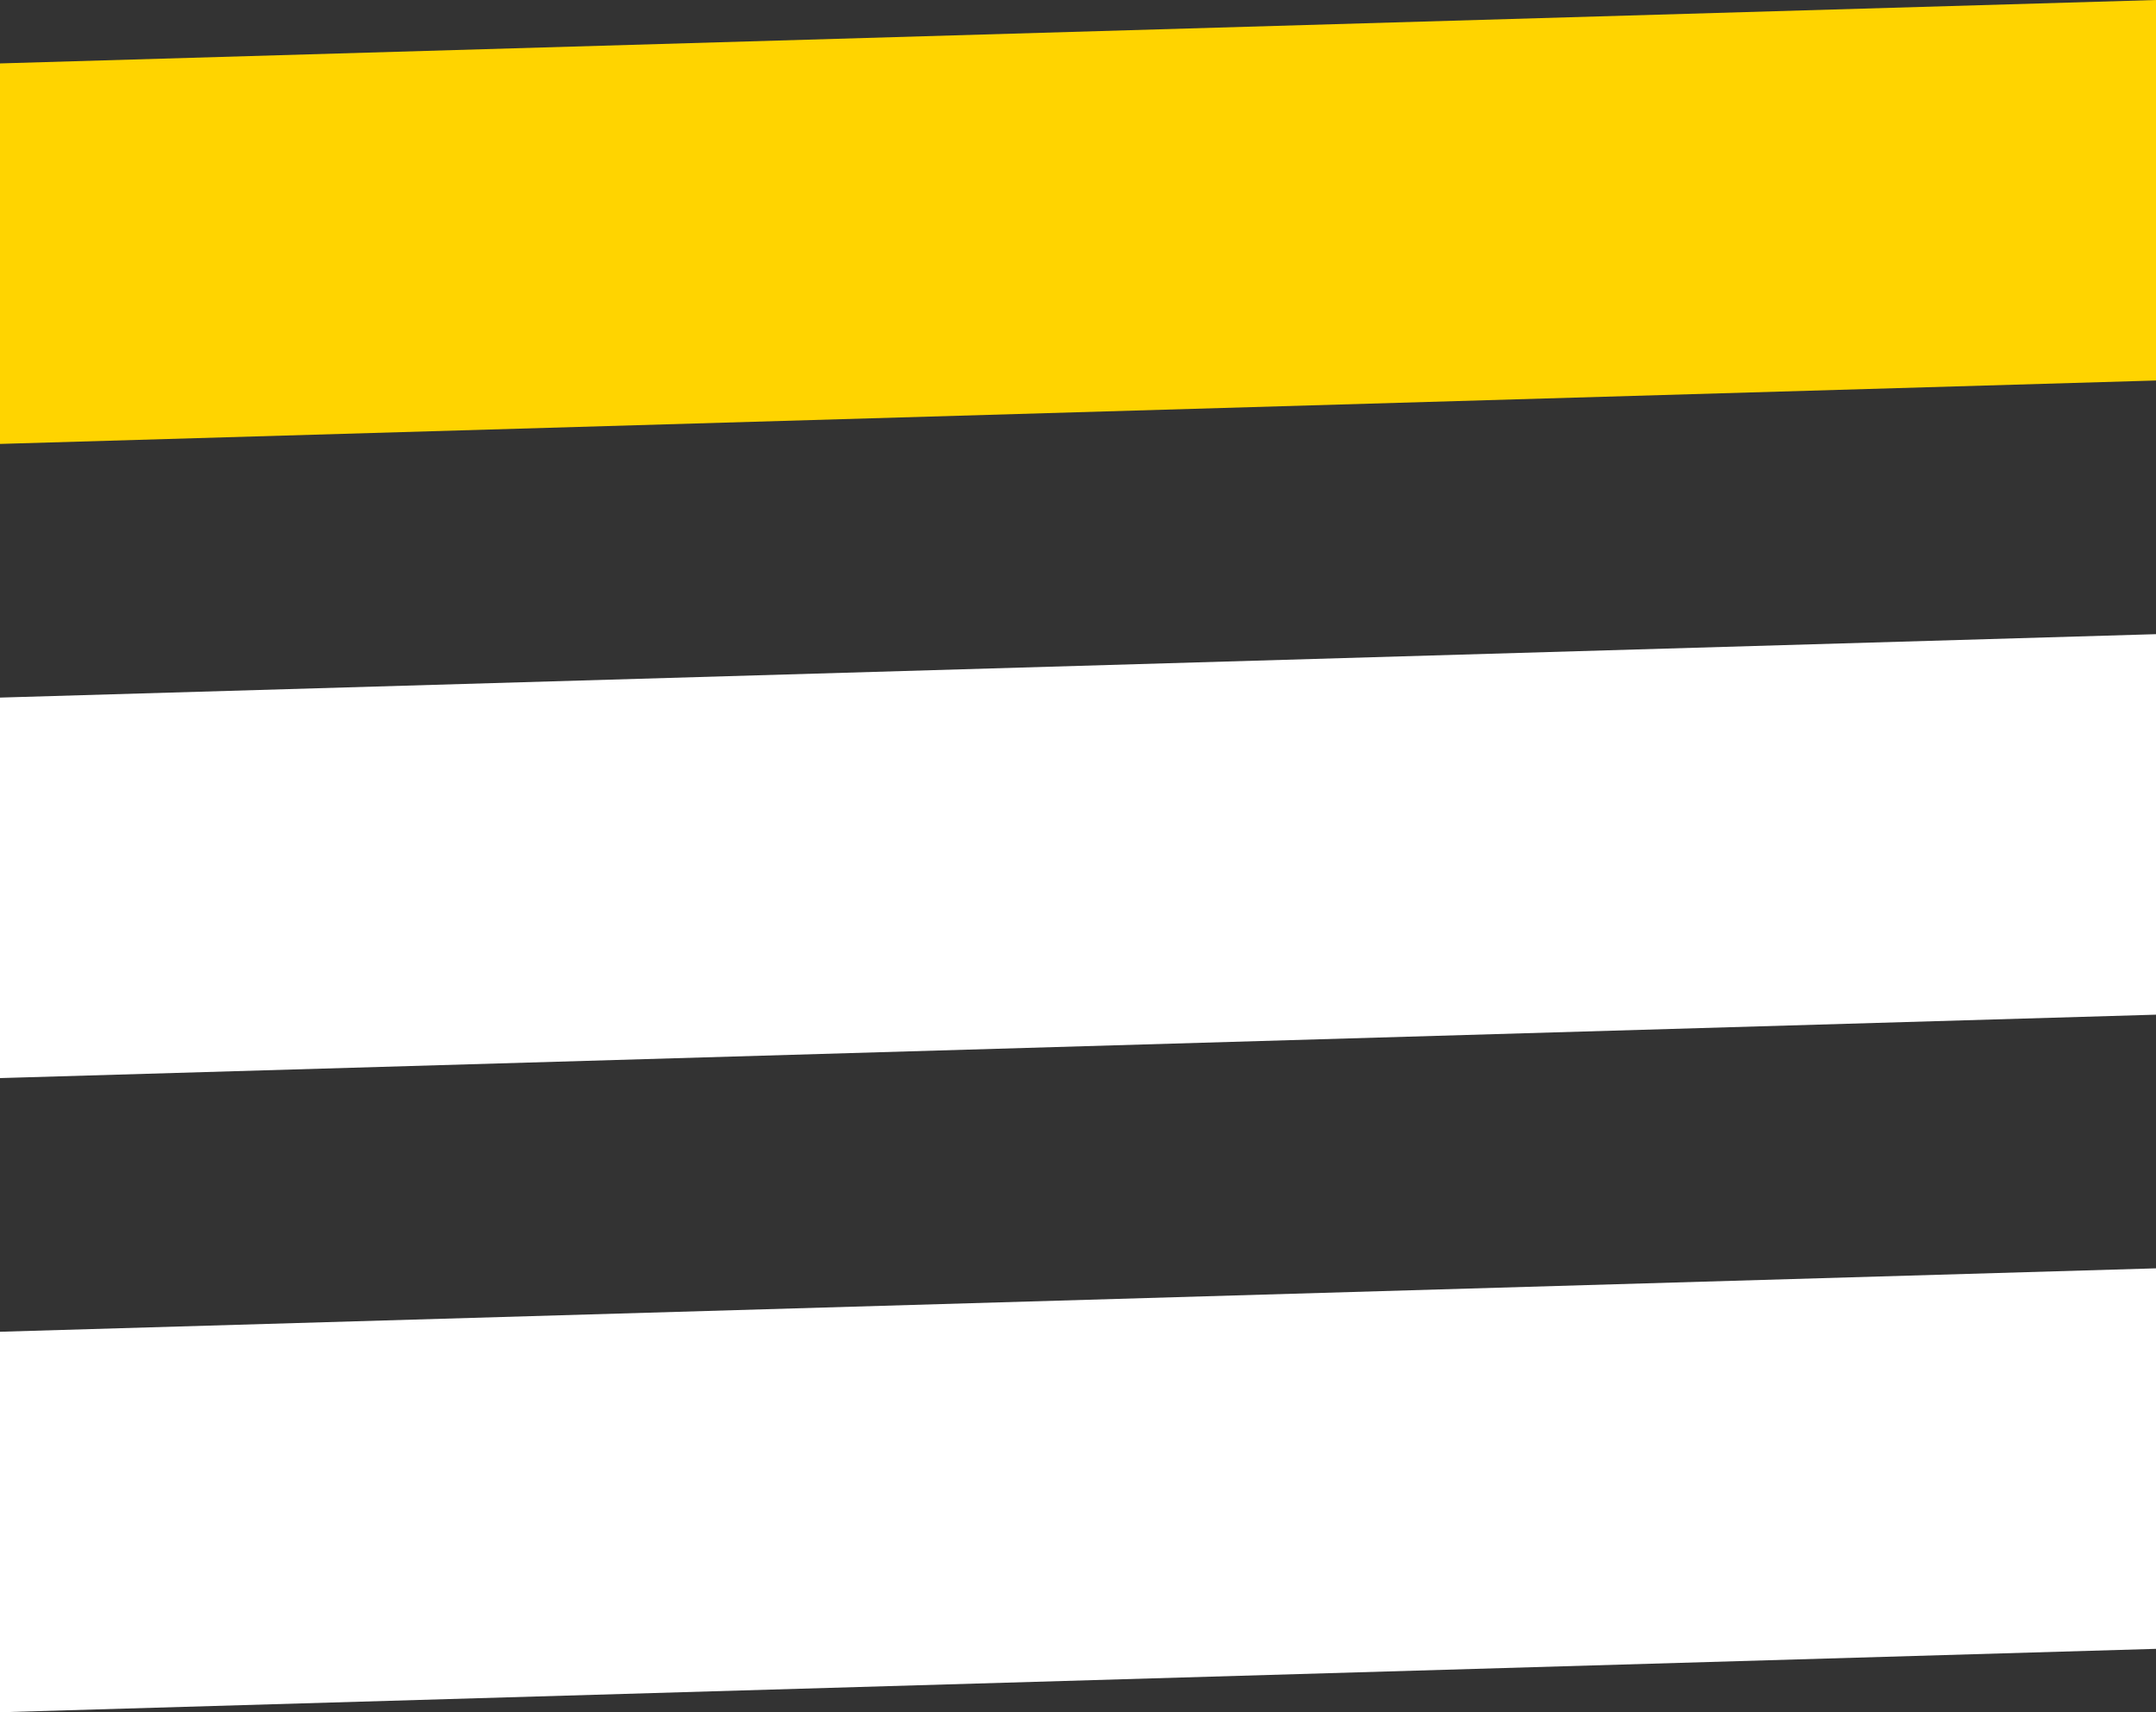 <?xml version="1.0" encoding="UTF-8"?>
<svg width="34px" height="27px" viewBox="0 0 34 27" version="1.1" xmlns="http://www.w3.org/2000/svg" xmlns:xlink="http://www.w3.org/1999/xlink">
    <rect x="0" y="0" width="34" height="27" fill="#333333" stroke="none"/>
    <!-- Generator: Sketch 52.6 (67491) - http://www.bohemiancoding.com/sketch -->
    <title>Group</title>
    <desc>Created with Sketch.</desc>
    <g id="Page-1" stroke="none" stroke-width="1" fill="none" fill-rule="evenodd">
        <g id="Mobile_Home" transform="translate(-300, -20)">
            <g id="Group" transform="translate(300, 20)">
                <polygon id="Rectangle" fill="#FFD400" points="5.68434189e-13 1 34 1.73194792e-14 34 6 5.68434189e-13 7"></polygon>
                <polygon id="Rectangle-Copy" fill="#FFFFFF" points="5.68434189e-13 11 34 10 34 16 5.68434189e-13 17"></polygon>
                <polygon id="Rectangle-Copy-2" fill="#FFFFFF" points="5.68434189e-13 21 34 20 34 26 5.68434189e-13 27"></polygon>
            </g>
        </g>
    </g>
</svg>